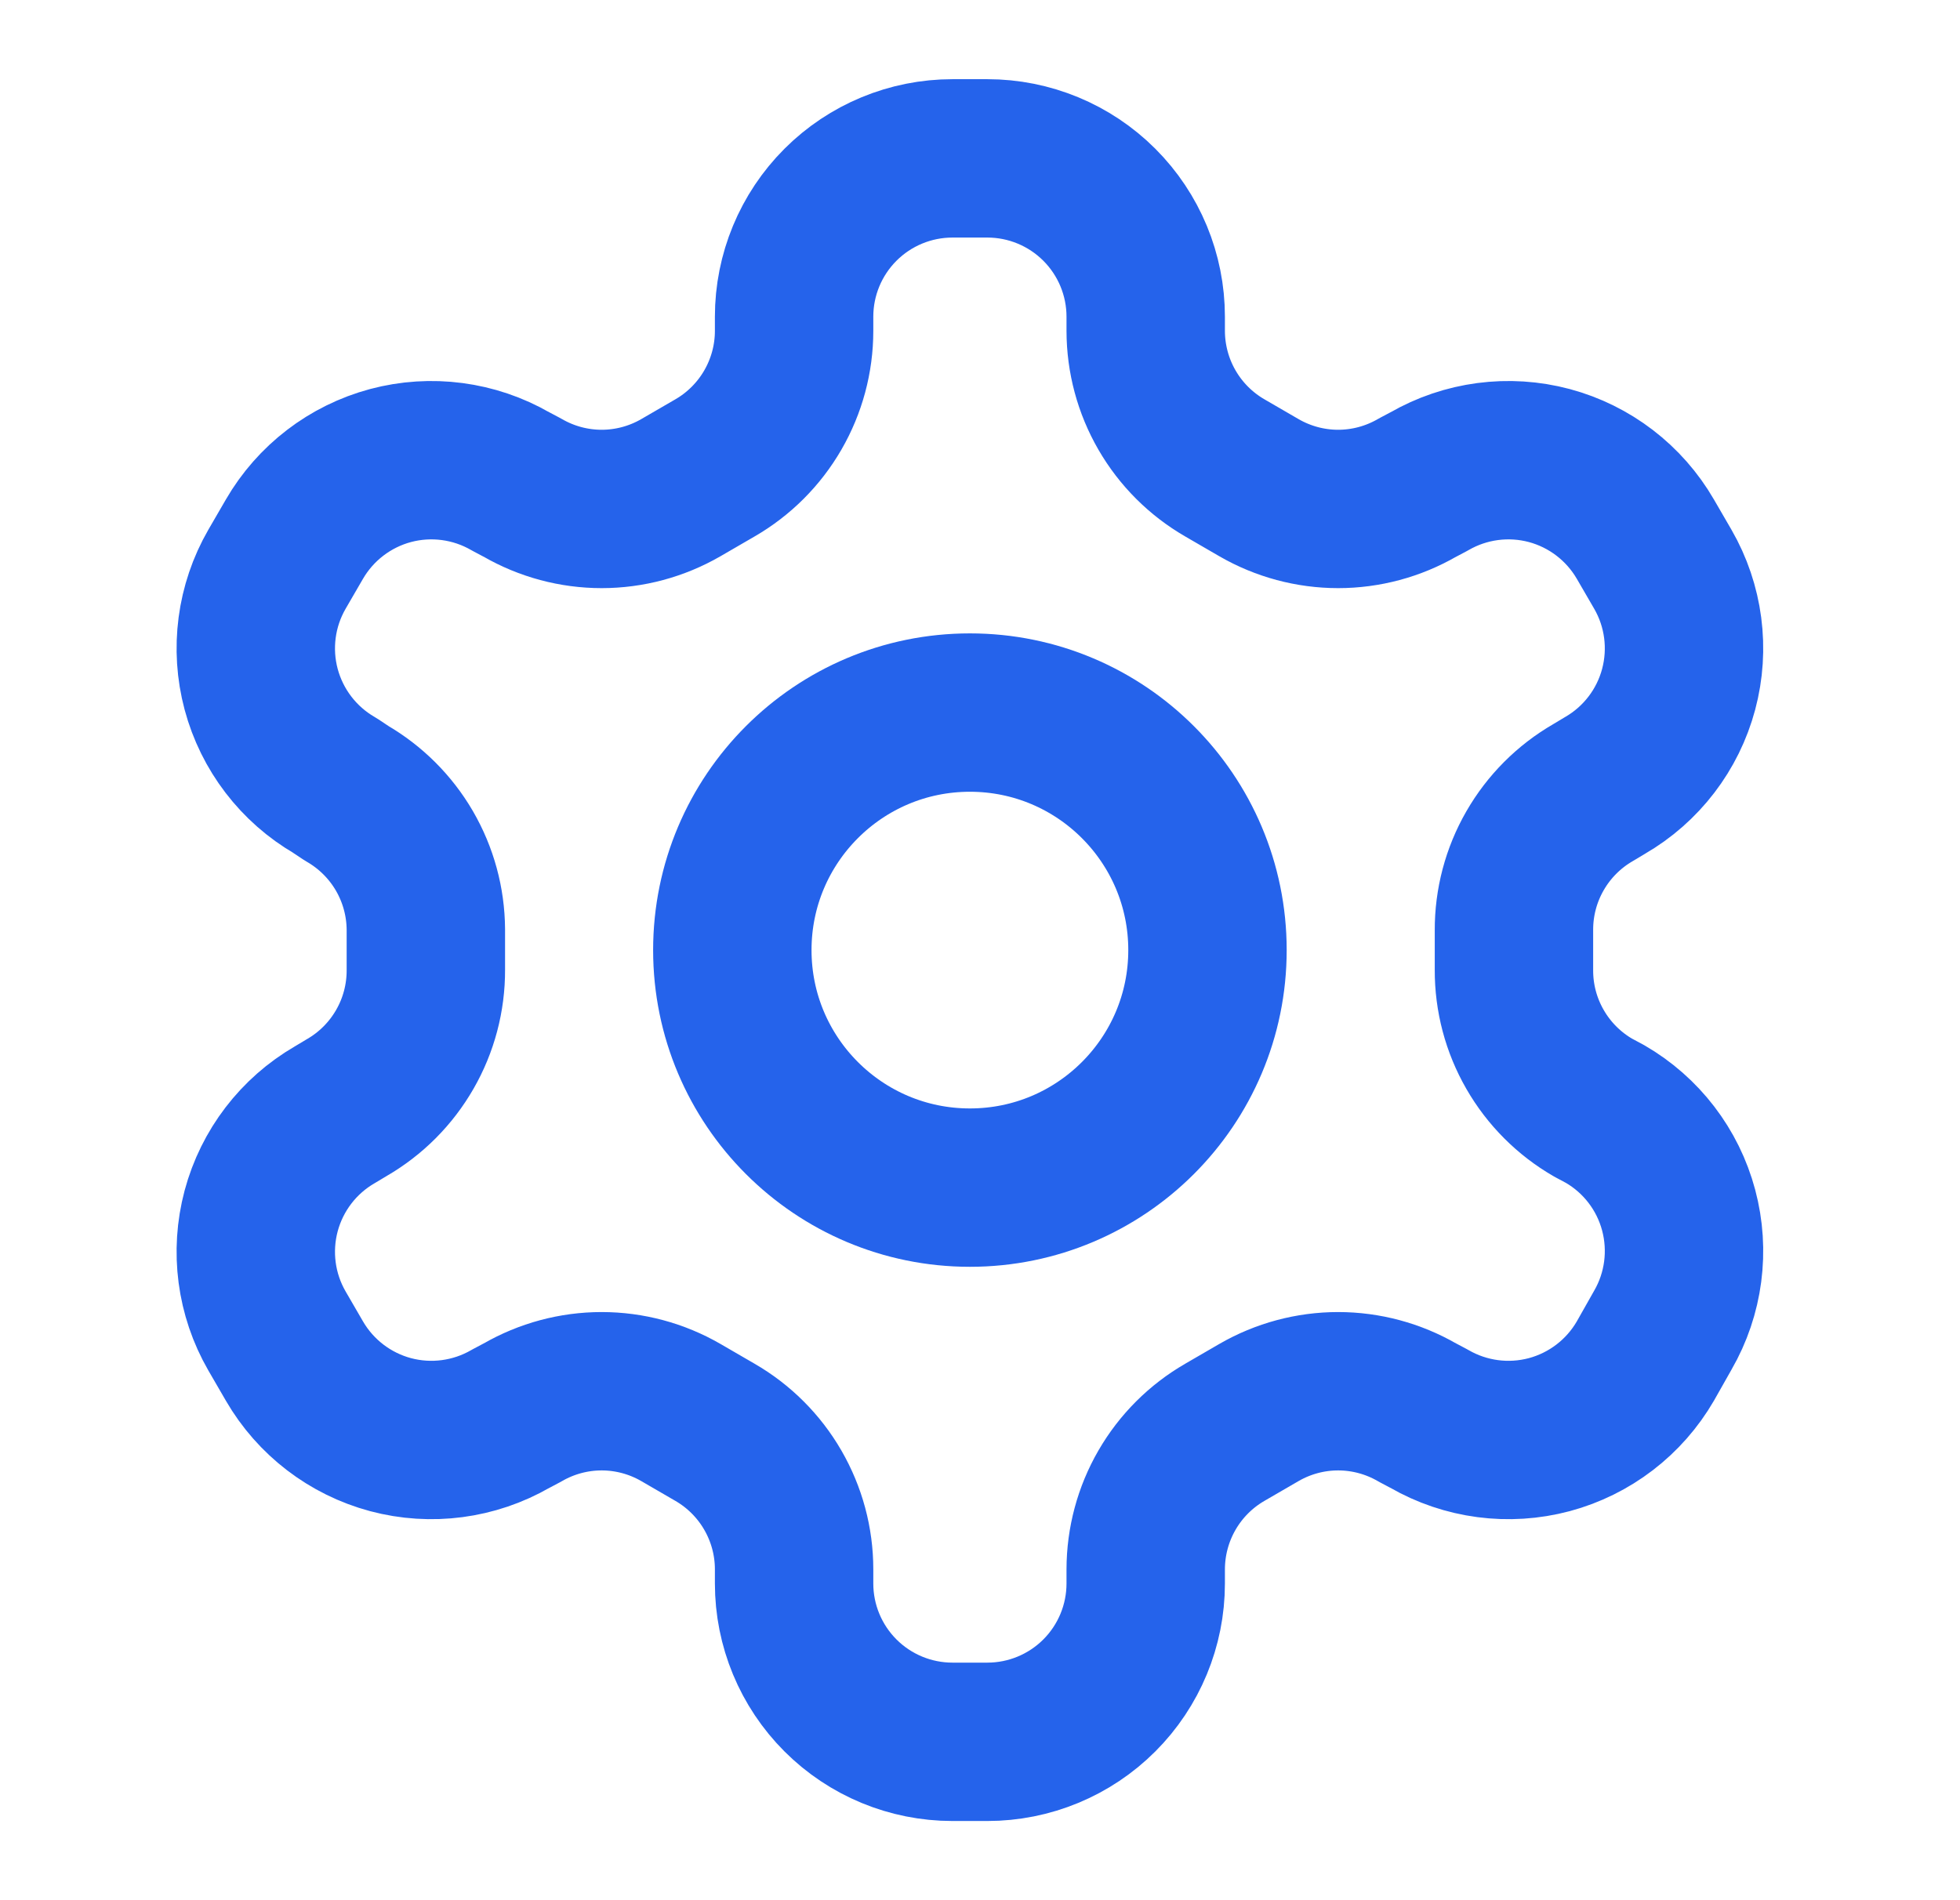 <?xml version="1.0" encoding="UTF-8"?> <svg xmlns="http://www.w3.org/2000/svg" width="33" height="32" viewBox="0 0 33 32" fill="none"><path d="M16.623 2.667H16.037C15.329 2.667 14.651 2.948 14.151 3.448C13.651 3.948 13.37 4.626 13.37 5.333V5.573C13.37 6.041 13.246 6.5 13.012 6.905C12.778 7.31 12.442 7.646 12.037 7.88L11.463 8.213C11.058 8.447 10.598 8.571 10.13 8.571C9.662 8.571 9.202 8.447 8.797 8.213L8.597 8.107C7.985 7.754 7.258 7.658 6.575 7.84C5.893 8.023 5.311 8.469 4.957 9.08L4.663 9.587C4.31 10.199 4.215 10.926 4.397 11.608C4.58 12.29 5.025 12.873 5.637 13.227L5.837 13.36C6.24 13.593 6.575 13.927 6.809 14.329C7.043 14.732 7.167 15.188 7.17 15.653V16.333C7.172 16.803 7.05 17.265 6.815 17.673C6.581 18.08 6.244 18.418 5.837 18.653L5.637 18.773C5.025 19.127 4.58 19.71 4.397 20.392C4.215 21.075 4.31 21.801 4.663 22.413L4.957 22.92C5.311 23.531 5.893 23.977 6.575 24.16C7.258 24.342 7.985 24.246 8.597 23.893L8.797 23.787C9.202 23.553 9.662 23.429 10.13 23.429C10.598 23.429 11.058 23.553 11.463 23.787L12.037 24.12C12.442 24.354 12.778 24.69 13.012 25.095C13.246 25.5 13.37 25.959 13.37 26.427V26.667C13.37 27.374 13.651 28.052 14.151 28.552C14.651 29.052 15.329 29.333 16.037 29.333H16.623C17.331 29.333 18.009 29.052 18.509 28.552C19.009 28.052 19.29 27.374 19.29 26.667V26.427C19.291 25.959 19.414 25.5 19.648 25.095C19.882 24.69 20.218 24.354 20.623 24.12L21.197 23.787C21.602 23.553 22.062 23.429 22.53 23.429C22.998 23.429 23.458 23.553 23.863 23.787L24.063 23.893C24.675 24.246 25.402 24.342 26.085 24.16C26.767 23.977 27.349 23.531 27.703 22.92L27.997 22.4C28.35 21.788 28.445 21.061 28.263 20.379C28.081 19.696 27.635 19.114 27.023 18.76L26.823 18.653C26.416 18.418 26.079 18.08 25.845 17.673C25.61 17.265 25.488 16.803 25.49 16.333V15.667C25.488 15.197 25.61 14.735 25.845 14.327C26.079 13.92 26.416 13.582 26.823 13.347L27.023 13.227C27.635 12.873 28.081 12.29 28.263 11.608C28.445 10.926 28.35 10.199 27.997 9.587L27.703 9.08C27.349 8.469 26.767 8.023 26.085 7.84C25.402 7.658 24.675 7.754 24.063 8.107L23.863 8.213C23.458 8.447 22.998 8.571 22.53 8.571C22.062 8.571 21.602 8.447 21.197 8.213L20.623 7.88C20.218 7.646 19.882 7.31 19.648 6.905C19.414 6.5 19.291 6.041 19.29 5.573V5.333C19.29 4.626 19.009 3.948 18.509 3.448C18.009 2.948 17.331 2.667 16.623 2.667Z" stroke="#2563EB" stroke-width="2.667" stroke-linecap="round" stroke-linejoin="round"></path><path d="M16.33 20C18.539 20 20.33 18.209 20.33 16C20.33 13.791 18.539 12 16.33 12C14.121 12 12.33 13.791 12.33 16C12.33 18.209 14.121 20 16.33 20Z" stroke="#2563EB" stroke-width="2.667" stroke-linecap="round" stroke-linejoin="round"></path></svg> 